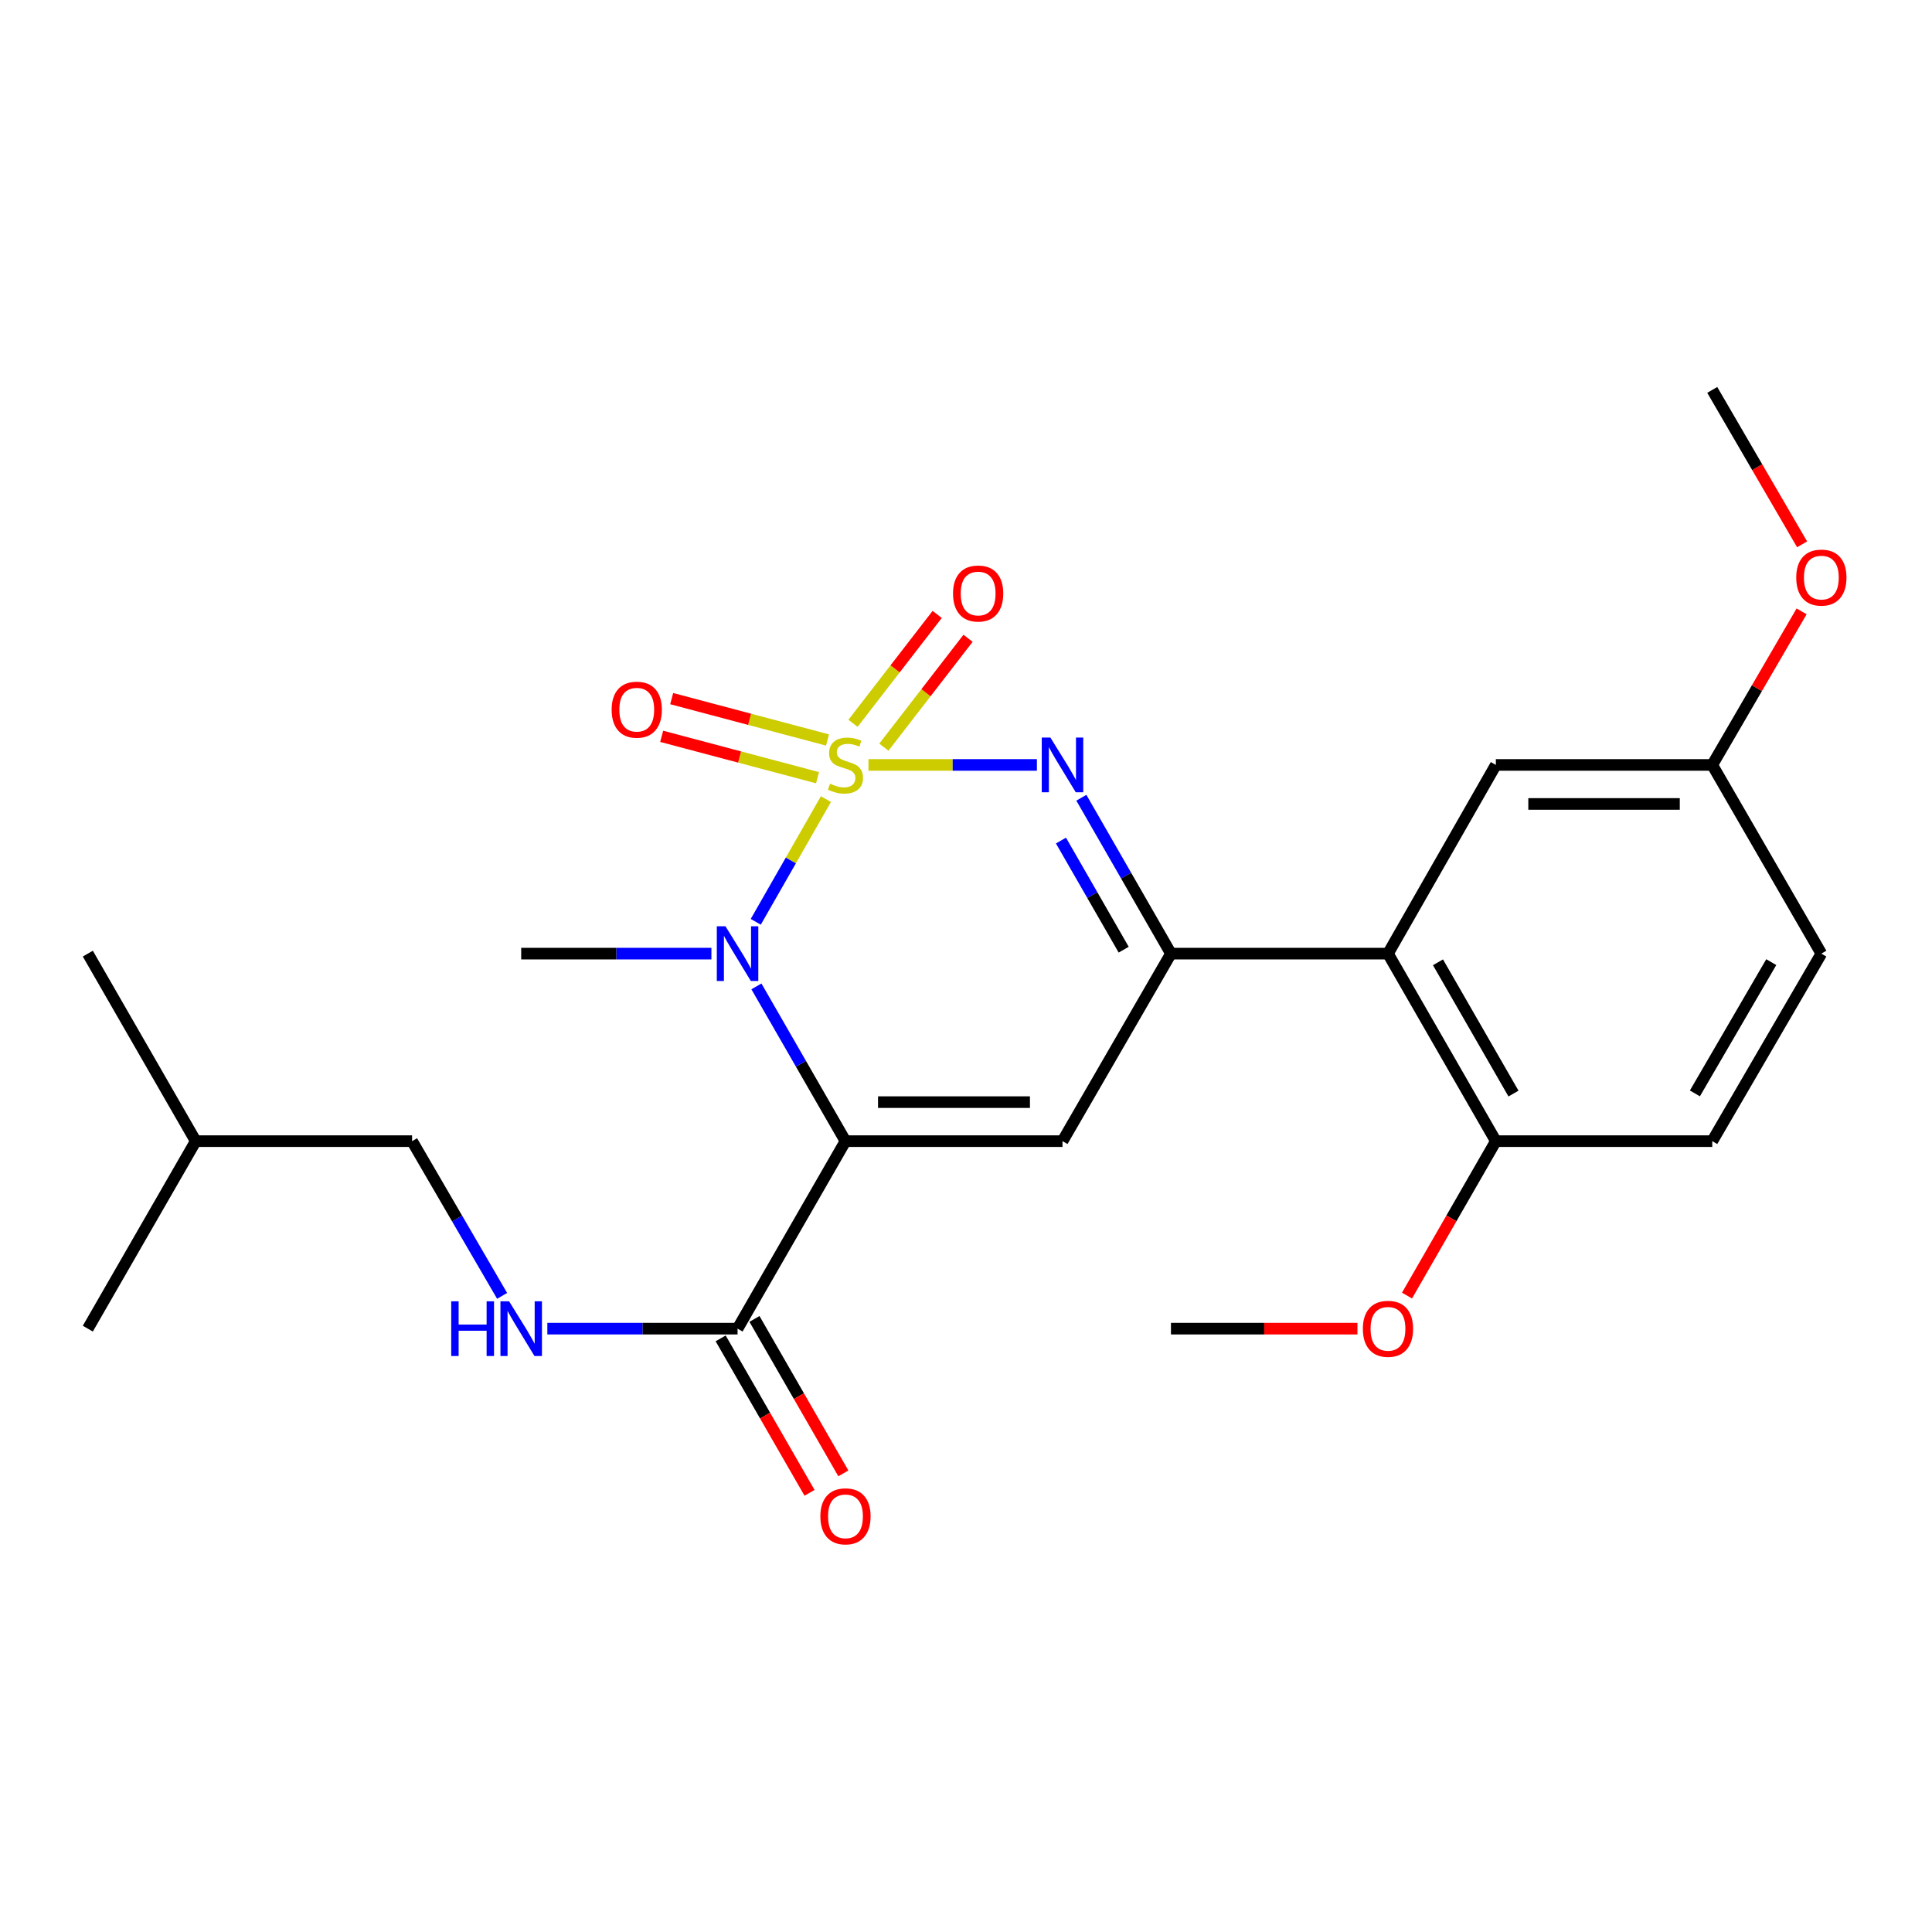 <?xml version='1.0' encoding='iso-8859-1'?>
<svg version='1.1' baseProfile='full'
              xmlns='http://www.w3.org/2000/svg'
                      xmlns:rdkit='http://www.rdkit.org/xml'
                      xmlns:xlink='http://www.w3.org/1999/xlink'
                  xml:space='preserve'
width='1000px' height='1000px' viewBox='0 0 1000 1000'>
<!-- END OF HEADER -->
<rect style='opacity:1.0;fill:#FFFFFF;stroke:none' width='1000' height='1000' x='0' y='0'> </rect>
<path class='bond-1' d='M 427.5,413.62 L 409.338,445.376' style='fill:none;fill-rule:evenodd;stroke:#CCCC00;stroke-width:6px;stroke-linecap:butt;stroke-linejoin:miter;stroke-opacity:1' />
<path class='bond-1' d='M 409.338,445.376 L 391.177,477.132' style='fill:none;fill-rule:evenodd;stroke:#0000FF;stroke-width:6px;stroke-linecap:butt;stroke-linejoin:miter;stroke-opacity:1' />
<path class='bond-2' d='M 449.506,395.927 L 493.102,395.927' style='fill:none;fill-rule:evenodd;stroke:#CCCC00;stroke-width:6px;stroke-linecap:butt;stroke-linejoin:miter;stroke-opacity:1' />
<path class='bond-2' d='M 493.102,395.927 L 536.698,395.927' style='fill:none;fill-rule:evenodd;stroke:#0000FF;stroke-width:6px;stroke-linecap:butt;stroke-linejoin:miter;stroke-opacity:1' />
<path class='bond-7' d='M 428.334,383.017 L 387.998,372.311' style='fill:none;fill-rule:evenodd;stroke:#CCCC00;stroke-width:6px;stroke-linecap:butt;stroke-linejoin:miter;stroke-opacity:1' />
<path class='bond-7' d='M 387.998,372.311 L 347.662,361.605' style='fill:none;fill-rule:evenodd;stroke:#FF0000;stroke-width:6px;stroke-linecap:butt;stroke-linejoin:miter;stroke-opacity:1' />
<path class='bond-7' d='M 423.154,402.534 L 382.818,391.828' style='fill:none;fill-rule:evenodd;stroke:#CCCC00;stroke-width:6px;stroke-linecap:butt;stroke-linejoin:miter;stroke-opacity:1' />
<path class='bond-7' d='M 382.818,391.828 L 342.481,381.122' style='fill:none;fill-rule:evenodd;stroke:#FF0000;stroke-width:6px;stroke-linecap:butt;stroke-linejoin:miter;stroke-opacity:1' />
<path class='bond-8' d='M 457.492,386.731 L 479.279,358.555' style='fill:none;fill-rule:evenodd;stroke:#CCCC00;stroke-width:6px;stroke-linecap:butt;stroke-linejoin:miter;stroke-opacity:1' />
<path class='bond-8' d='M 479.279,358.555 L 501.066,330.378' style='fill:none;fill-rule:evenodd;stroke:#FF0000;stroke-width:6px;stroke-linecap:butt;stroke-linejoin:miter;stroke-opacity:1' />
<path class='bond-8' d='M 441.517,374.379 L 463.304,346.202' style='fill:none;fill-rule:evenodd;stroke:#CCCC00;stroke-width:6px;stroke-linecap:butt;stroke-linejoin:miter;stroke-opacity:1' />
<path class='bond-8' d='M 463.304,346.202 L 485.092,318.026' style='fill:none;fill-rule:evenodd;stroke:#FF0000;stroke-width:6px;stroke-linecap:butt;stroke-linejoin:miter;stroke-opacity:1' />
<path class='bond-0' d='M 437.618,590.657 L 414.57,550.606' style='fill:none;fill-rule:evenodd;stroke:#000000;stroke-width:6px;stroke-linecap:butt;stroke-linejoin:miter;stroke-opacity:1' />
<path class='bond-0' d='M 414.57,550.606 L 391.521,510.555' style='fill:none;fill-rule:evenodd;stroke:#0000FF;stroke-width:6px;stroke-linecap:butt;stroke-linejoin:miter;stroke-opacity:1' />
<path class='bond-6' d='M 437.618,590.657 L 381.761,687.708' style='fill:none;fill-rule:evenodd;stroke:#000000;stroke-width:6px;stroke-linecap:butt;stroke-linejoin:miter;stroke-opacity:1' />
<path class='bond-25' d='M 437.618,590.657 L 549.949,590.657' style='fill:none;fill-rule:evenodd;stroke:#000000;stroke-width:6px;stroke-linecap:butt;stroke-linejoin:miter;stroke-opacity:1' />
<path class='bond-25' d='M 454.468,570.464 L 533.099,570.464' style='fill:none;fill-rule:evenodd;stroke:#000000;stroke-width:6px;stroke-linecap:butt;stroke-linejoin:miter;stroke-opacity:1' />
<path class='bond-14' d='M 368.222,493.595 L 318.995,493.595' style='fill:none;fill-rule:evenodd;stroke:#0000FF;stroke-width:6px;stroke-linecap:butt;stroke-linejoin:miter;stroke-opacity:1' />
<path class='bond-14' d='M 318.995,493.595 L 269.768,493.595' style='fill:none;fill-rule:evenodd;stroke:#000000;stroke-width:6px;stroke-linecap:butt;stroke-linejoin:miter;stroke-opacity:1' />
<path class='bond-3' d='M 559.706,412.903 L 582.896,453.249' style='fill:none;fill-rule:evenodd;stroke:#0000FF;stroke-width:6px;stroke-linecap:butt;stroke-linejoin:miter;stroke-opacity:1' />
<path class='bond-3' d='M 582.896,453.249 L 606.086,493.595' style='fill:none;fill-rule:evenodd;stroke:#000000;stroke-width:6px;stroke-linecap:butt;stroke-linejoin:miter;stroke-opacity:1' />
<path class='bond-3' d='M 549.156,435.07 L 565.389,463.312' style='fill:none;fill-rule:evenodd;stroke:#0000FF;stroke-width:6px;stroke-linecap:butt;stroke-linejoin:miter;stroke-opacity:1' />
<path class='bond-3' d='M 565.389,463.312 L 581.621,491.554' style='fill:none;fill-rule:evenodd;stroke:#000000;stroke-width:6px;stroke-linecap:butt;stroke-linejoin:miter;stroke-opacity:1' />
<path class='bond-4' d='M 606.086,493.595 L 549.949,590.657' style='fill:none;fill-rule:evenodd;stroke:#000000;stroke-width:6px;stroke-linecap:butt;stroke-linejoin:miter;stroke-opacity:1' />
<path class='bond-5' d='M 606.086,493.595 L 718.416,493.595' style='fill:none;fill-rule:evenodd;stroke:#000000;stroke-width:6px;stroke-linecap:butt;stroke-linejoin:miter;stroke-opacity:1' />
<path class='bond-10' d='M 718.416,493.595 L 774.25,590.657' style='fill:none;fill-rule:evenodd;stroke:#000000;stroke-width:6px;stroke-linecap:butt;stroke-linejoin:miter;stroke-opacity:1' />
<path class='bond-10' d='M 744.295,498.085 L 783.379,566.029' style='fill:none;fill-rule:evenodd;stroke:#000000;stroke-width:6px;stroke-linecap:butt;stroke-linejoin:miter;stroke-opacity:1' />
<path class='bond-11' d='M 718.416,493.595 L 774.25,395.927' style='fill:none;fill-rule:evenodd;stroke:#000000;stroke-width:6px;stroke-linecap:butt;stroke-linejoin:miter;stroke-opacity:1' />
<path class='bond-9' d='M 381.761,687.708 L 332.534,687.708' style='fill:none;fill-rule:evenodd;stroke:#000000;stroke-width:6px;stroke-linecap:butt;stroke-linejoin:miter;stroke-opacity:1' />
<path class='bond-9' d='M 332.534,687.708 L 283.307,687.708' style='fill:none;fill-rule:evenodd;stroke:#0000FF;stroke-width:6px;stroke-linecap:butt;stroke-linejoin:miter;stroke-opacity:1' />
<path class='bond-12' d='M 373.01,692.744 L 396.013,732.715' style='fill:none;fill-rule:evenodd;stroke:#000000;stroke-width:6px;stroke-linecap:butt;stroke-linejoin:miter;stroke-opacity:1' />
<path class='bond-12' d='M 396.013,732.715 L 419.015,772.686' style='fill:none;fill-rule:evenodd;stroke:#FF0000;stroke-width:6px;stroke-linecap:butt;stroke-linejoin:miter;stroke-opacity:1' />
<path class='bond-12' d='M 390.513,682.672 L 413.515,722.643' style='fill:none;fill-rule:evenodd;stroke:#000000;stroke-width:6px;stroke-linecap:butt;stroke-linejoin:miter;stroke-opacity:1' />
<path class='bond-12' d='M 413.515,722.643 L 436.517,762.614' style='fill:none;fill-rule:evenodd;stroke:#FF0000;stroke-width:6px;stroke-linecap:butt;stroke-linejoin:miter;stroke-opacity:1' />
<path class='bond-16' d='M 259.894,670.741 L 236.594,630.699' style='fill:none;fill-rule:evenodd;stroke:#0000FF;stroke-width:6px;stroke-linecap:butt;stroke-linejoin:miter;stroke-opacity:1' />
<path class='bond-16' d='M 236.594,630.699 L 213.294,590.657' style='fill:none;fill-rule:evenodd;stroke:#000000;stroke-width:6px;stroke-linecap:butt;stroke-linejoin:miter;stroke-opacity:1' />
<path class='bond-13' d='M 774.25,590.657 L 886.256,590.657' style='fill:none;fill-rule:evenodd;stroke:#000000;stroke-width:6px;stroke-linecap:butt;stroke-linejoin:miter;stroke-opacity:1' />
<path class='bond-18' d='M 774.25,590.657 L 751.258,630.623' style='fill:none;fill-rule:evenodd;stroke:#000000;stroke-width:6px;stroke-linecap:butt;stroke-linejoin:miter;stroke-opacity:1' />
<path class='bond-18' d='M 751.258,630.623 L 728.265,670.589' style='fill:none;fill-rule:evenodd;stroke:#FF0000;stroke-width:6px;stroke-linecap:butt;stroke-linejoin:miter;stroke-opacity:1' />
<path class='bond-15' d='M 774.25,395.927 L 886.256,395.927' style='fill:none;fill-rule:evenodd;stroke:#000000;stroke-width:6px;stroke-linecap:butt;stroke-linejoin:miter;stroke-opacity:1' />
<path class='bond-15' d='M 791.051,416.12 L 869.455,416.12' style='fill:none;fill-rule:evenodd;stroke:#000000;stroke-width:6px;stroke-linecap:butt;stroke-linejoin:miter;stroke-opacity:1' />
<path class='bond-26' d='M 886.256,590.657 L 942.729,493.595' style='fill:none;fill-rule:evenodd;stroke:#000000;stroke-width:6px;stroke-linecap:butt;stroke-linejoin:miter;stroke-opacity:1' />
<path class='bond-26' d='M 877.273,565.943 L 916.804,497.999' style='fill:none;fill-rule:evenodd;stroke:#000000;stroke-width:6px;stroke-linecap:butt;stroke-linejoin:miter;stroke-opacity:1' />
<path class='bond-17' d='M 886.256,395.927 L 942.729,493.595' style='fill:none;fill-rule:evenodd;stroke:#000000;stroke-width:6px;stroke-linecap:butt;stroke-linejoin:miter;stroke-opacity:1' />
<path class='bond-19' d='M 886.256,395.927 L 909.381,356.185' style='fill:none;fill-rule:evenodd;stroke:#000000;stroke-width:6px;stroke-linecap:butt;stroke-linejoin:miter;stroke-opacity:1' />
<path class='bond-19' d='M 909.381,356.185 L 932.507,316.443' style='fill:none;fill-rule:evenodd;stroke:#FF0000;stroke-width:6px;stroke-linecap:butt;stroke-linejoin:miter;stroke-opacity:1' />
<path class='bond-20' d='M 213.294,590.657 L 101.311,590.657' style='fill:none;fill-rule:evenodd;stroke:#000000;stroke-width:6px;stroke-linecap:butt;stroke-linejoin:miter;stroke-opacity:1' />
<path class='bond-21' d='M 702.608,687.708 L 654.347,687.708' style='fill:none;fill-rule:evenodd;stroke:#FF0000;stroke-width:6px;stroke-linecap:butt;stroke-linejoin:miter;stroke-opacity:1' />
<path class='bond-21' d='M 654.347,687.708 L 606.086,687.708' style='fill:none;fill-rule:evenodd;stroke:#000000;stroke-width:6px;stroke-linecap:butt;stroke-linejoin:miter;stroke-opacity:1' />
<path class='bond-22' d='M 932.764,281.749 L 909.51,241.781' style='fill:none;fill-rule:evenodd;stroke:#FF0000;stroke-width:6px;stroke-linecap:butt;stroke-linejoin:miter;stroke-opacity:1' />
<path class='bond-22' d='M 909.51,241.781 L 886.256,201.814' style='fill:none;fill-rule:evenodd;stroke:#000000;stroke-width:6px;stroke-linecap:butt;stroke-linejoin:miter;stroke-opacity:1' />
<path class='bond-23' d='M 101.311,590.657 L 45.455,687.708' style='fill:none;fill-rule:evenodd;stroke:#000000;stroke-width:6px;stroke-linecap:butt;stroke-linejoin:miter;stroke-opacity:1' />
<path class='bond-24' d='M 101.311,590.657 L 45.455,493.595' style='fill:none;fill-rule:evenodd;stroke:#000000;stroke-width:6px;stroke-linecap:butt;stroke-linejoin:miter;stroke-opacity:1' />
<path  class='atom-0' d='M 429.618 405.647
Q 429.938 405.767, 431.258 406.327
Q 432.578 406.887, 434.018 407.247
Q 435.498 407.567, 436.938 407.567
Q 439.618 407.567, 441.178 406.287
Q 442.738 404.967, 442.738 402.687
Q 442.738 401.127, 441.938 400.167
Q 441.178 399.207, 439.978 398.687
Q 438.778 398.167, 436.778 397.567
Q 434.258 396.807, 432.738 396.087
Q 431.258 395.367, 430.178 393.847
Q 429.138 392.327, 429.138 389.767
Q 429.138 386.207, 431.538 384.007
Q 433.978 381.807, 438.778 381.807
Q 442.058 381.807, 445.778 383.367
L 444.858 386.447
Q 441.458 385.047, 438.898 385.047
Q 436.138 385.047, 434.618 386.207
Q 433.098 387.327, 433.138 389.287
Q 433.138 390.807, 433.898 391.727
Q 434.698 392.647, 435.818 393.167
Q 436.978 393.687, 438.898 394.287
Q 441.458 395.087, 442.978 395.887
Q 444.498 396.687, 445.578 398.327
Q 446.698 399.927, 446.698 402.687
Q 446.698 406.607, 444.058 408.727
Q 441.458 410.807, 437.098 410.807
Q 434.578 410.807, 432.658 410.247
Q 430.778 409.727, 428.538 408.807
L 429.618 405.647
' fill='#CCCC00'/>
<path  class='atom-2' d='M 375.501 479.435
L 384.781 494.435
Q 385.701 495.915, 387.181 498.595
Q 388.661 501.275, 388.741 501.435
L 388.741 479.435
L 392.501 479.435
L 392.501 507.755
L 388.621 507.755
L 378.661 491.355
Q 377.501 489.435, 376.261 487.235
Q 375.061 485.035, 374.701 484.355
L 374.701 507.755
L 371.021 507.755
L 371.021 479.435
L 375.501 479.435
' fill='#0000FF'/>
<path  class='atom-3' d='M 543.689 381.767
L 552.969 396.767
Q 553.889 398.247, 555.369 400.927
Q 556.849 403.607, 556.929 403.767
L 556.929 381.767
L 560.689 381.767
L 560.689 410.087
L 556.809 410.087
L 546.849 393.687
Q 545.689 391.767, 544.449 389.567
Q 543.249 387.367, 542.889 386.687
L 542.889 410.087
L 539.209 410.087
L 539.209 381.767
L 543.689 381.767
' fill='#0000FF'/>
<path  class='atom-8' d='M 316.584 367.333
Q 316.584 360.533, 319.944 356.733
Q 323.304 352.933, 329.584 352.933
Q 335.864 352.933, 339.224 356.733
Q 342.584 360.533, 342.584 367.333
Q 342.584 374.213, 339.184 378.133
Q 335.784 382.013, 329.584 382.013
Q 323.344 382.013, 319.944 378.133
Q 316.584 374.253, 316.584 367.333
M 329.584 378.813
Q 333.904 378.813, 336.224 375.933
Q 338.584 373.013, 338.584 367.333
Q 338.584 361.773, 336.224 358.973
Q 333.904 356.133, 329.584 356.133
Q 325.264 356.133, 322.904 358.933
Q 320.584 361.733, 320.584 367.333
Q 320.584 373.053, 322.904 375.933
Q 325.264 378.813, 329.584 378.813
' fill='#FF0000'/>
<path  class='atom-9' d='M 493.286 307.202
Q 493.286 300.402, 496.646 296.602
Q 500.006 292.802, 506.286 292.802
Q 512.566 292.802, 515.926 296.602
Q 519.286 300.402, 519.286 307.202
Q 519.286 314.082, 515.886 318.002
Q 512.486 321.882, 506.286 321.882
Q 500.046 321.882, 496.646 318.002
Q 493.286 314.122, 493.286 307.202
M 506.286 318.682
Q 510.606 318.682, 512.926 315.802
Q 515.286 312.882, 515.286 307.202
Q 515.286 301.642, 512.926 298.842
Q 510.606 296.002, 506.286 296.002
Q 501.966 296.002, 499.606 298.802
Q 497.286 301.602, 497.286 307.202
Q 497.286 312.922, 499.606 315.802
Q 501.966 318.682, 506.286 318.682
' fill='#FF0000'/>
<path  class='atom-10' d='M 233.548 673.548
L 237.388 673.548
L 237.388 685.588
L 251.868 685.588
L 251.868 673.548
L 255.708 673.548
L 255.708 701.868
L 251.868 701.868
L 251.868 688.788
L 237.388 688.788
L 237.388 701.868
L 233.548 701.868
L 233.548 673.548
' fill='#0000FF'/>
<path  class='atom-10' d='M 263.508 673.548
L 272.788 688.548
Q 273.708 690.028, 275.188 692.708
Q 276.668 695.388, 276.748 695.548
L 276.748 673.548
L 280.508 673.548
L 280.508 701.868
L 276.628 701.868
L 266.668 685.468
Q 265.508 683.548, 264.268 681.348
Q 263.068 679.148, 262.708 678.468
L 262.708 701.868
L 259.028 701.868
L 259.028 673.548
L 263.508 673.548
' fill='#0000FF'/>
<path  class='atom-13' d='M 424.618 784.85
Q 424.618 778.05, 427.978 774.25
Q 431.338 770.45, 437.618 770.45
Q 443.898 770.45, 447.258 774.25
Q 450.618 778.05, 450.618 784.85
Q 450.618 791.73, 447.218 795.65
Q 443.818 799.53, 437.618 799.53
Q 431.378 799.53, 427.978 795.65
Q 424.618 791.77, 424.618 784.85
M 437.618 796.33
Q 441.938 796.33, 444.258 793.45
Q 446.618 790.53, 446.618 784.85
Q 446.618 779.29, 444.258 776.49
Q 441.938 773.65, 437.618 773.65
Q 433.298 773.65, 430.938 776.45
Q 428.618 779.25, 428.618 784.85
Q 428.618 790.57, 430.938 793.45
Q 433.298 796.33, 437.618 796.33
' fill='#FF0000'/>
<path  class='atom-19' d='M 705.416 687.788
Q 705.416 680.988, 708.776 677.188
Q 712.136 673.388, 718.416 673.388
Q 724.696 673.388, 728.056 677.188
Q 731.416 680.988, 731.416 687.788
Q 731.416 694.668, 728.016 698.588
Q 724.616 702.468, 718.416 702.468
Q 712.176 702.468, 708.776 698.588
Q 705.416 694.708, 705.416 687.788
M 718.416 699.268
Q 722.736 699.268, 725.056 696.388
Q 727.416 693.468, 727.416 687.788
Q 727.416 682.228, 725.056 679.428
Q 722.736 676.588, 718.416 676.588
Q 714.096 676.588, 711.736 679.388
Q 709.416 682.188, 709.416 687.788
Q 709.416 693.508, 711.736 696.388
Q 714.096 699.268, 718.416 699.268
' fill='#FF0000'/>
<path  class='atom-20' d='M 929.729 298.956
Q 929.729 292.156, 933.089 288.356
Q 936.449 284.556, 942.729 284.556
Q 949.009 284.556, 952.369 288.356
Q 955.729 292.156, 955.729 298.956
Q 955.729 305.836, 952.329 309.756
Q 948.929 313.636, 942.729 313.636
Q 936.489 313.636, 933.089 309.756
Q 929.729 305.876, 929.729 298.956
M 942.729 310.436
Q 947.049 310.436, 949.369 307.556
Q 951.729 304.636, 951.729 298.956
Q 951.729 293.396, 949.369 290.596
Q 947.049 287.756, 942.729 287.756
Q 938.409 287.756, 936.049 290.556
Q 933.729 293.356, 933.729 298.956
Q 933.729 304.676, 936.049 307.556
Q 938.409 310.436, 942.729 310.436
' fill='#FF0000'/>
</svg>
